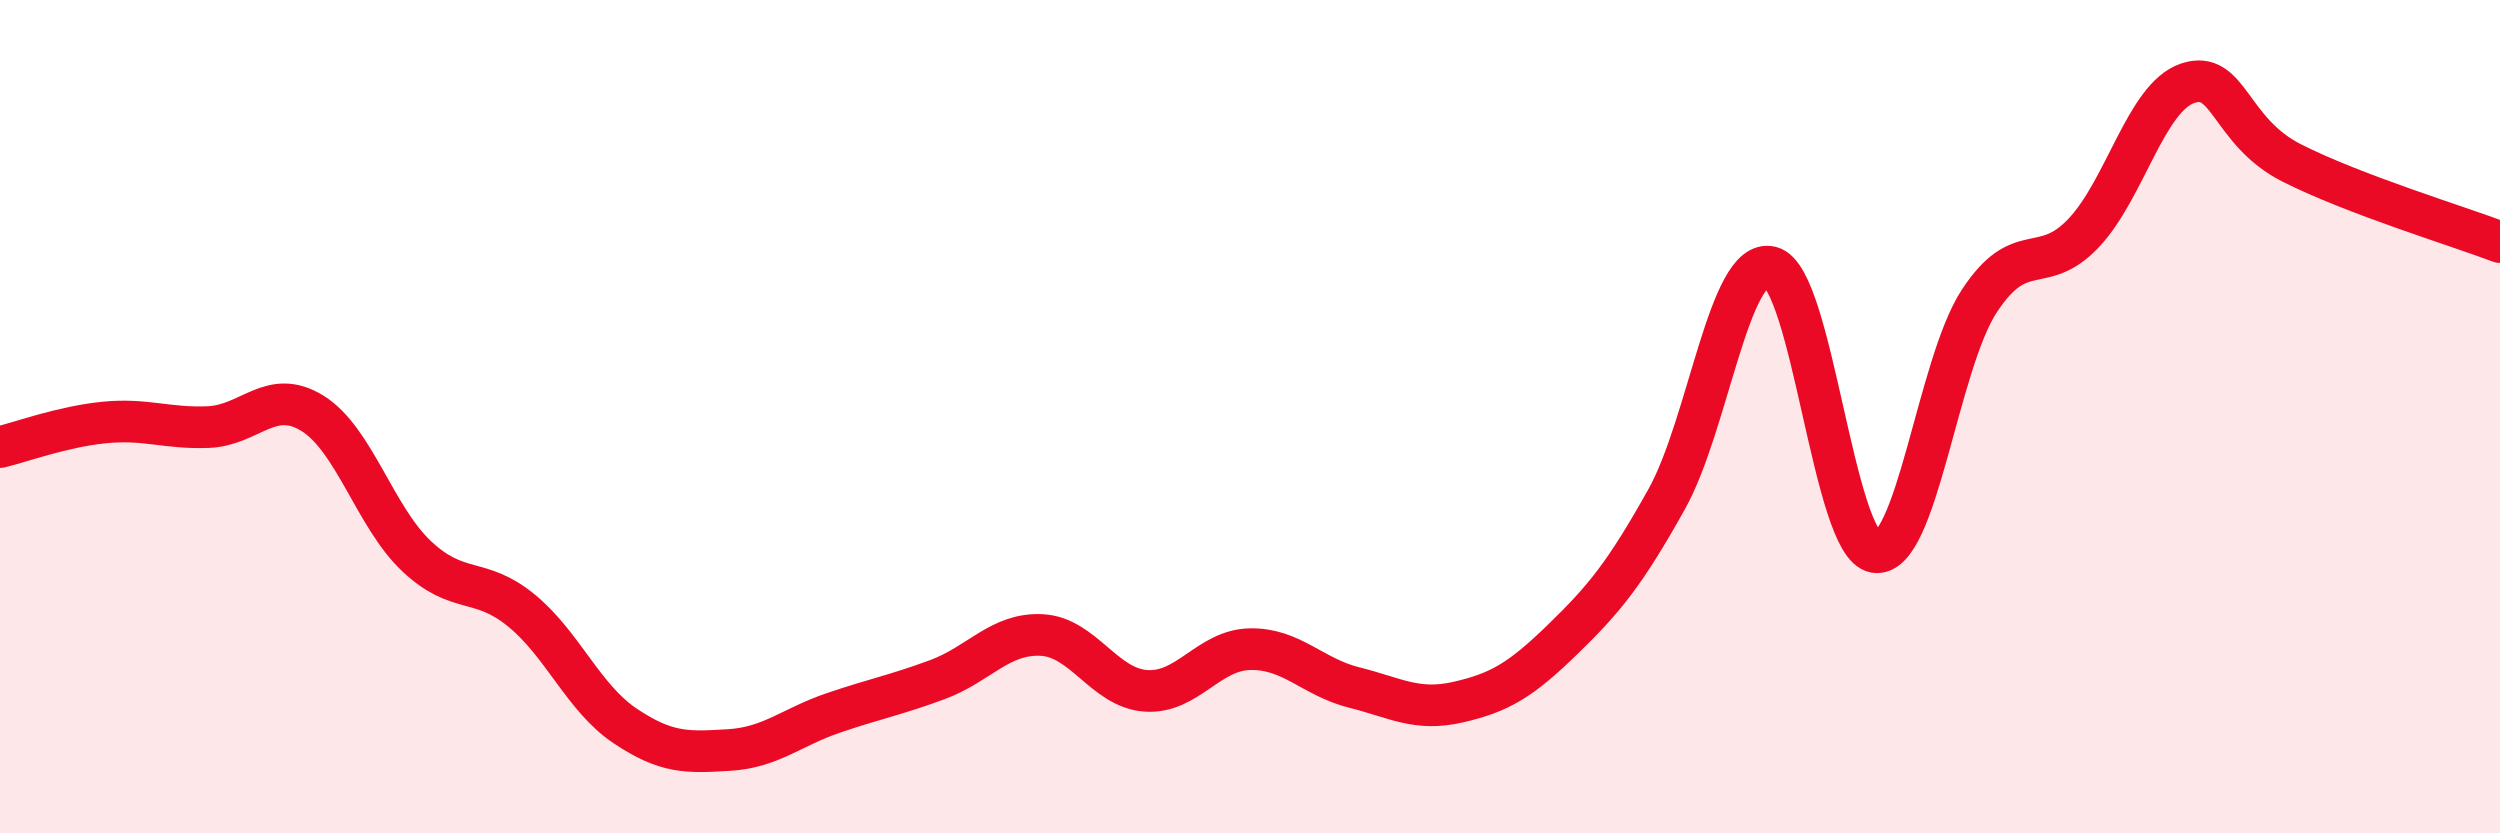 
    <svg width="60" height="20" viewBox="0 0 60 20" xmlns="http://www.w3.org/2000/svg">
      <path
        d="M 0,10.73 C 0.5,10.61 1.5,10.24 2.5,10.14 C 3.5,10.04 4,10.29 5,10.25 C 6,10.21 6.5,9.3 7.5,9.92 C 8.5,10.54 9,12.41 10,13.35 C 11,14.29 11.5,13.83 12.5,14.64 C 13.5,15.45 14,16.75 15,17.42 C 16,18.09 16.5,18.06 17.5,18 C 18.5,17.94 19,17.45 20,17.11 C 21,16.77 21.5,16.68 22.5,16.31 C 23.5,15.94 24,15.19 25,15.24 C 26,15.29 26.5,16.51 27.5,16.58 C 28.5,16.65 29,15.6 30,15.58 C 31,15.56 31.5,16.25 32.5,16.5 C 33.5,16.75 34,17.08 35,16.85 C 36,16.62 36.5,16.32 37.5,15.35 C 38.5,14.38 39,13.77 40,11.98 C 41,10.19 41.5,6.16 42.5,6.41 C 43.5,6.66 44,13.09 45,13.25 C 46,13.41 46.5,8.76 47.5,7.23 C 48.5,5.7 49,6.65 50,5.6 C 51,4.55 51.5,2.34 52.5,2 C 53.5,1.66 53.5,3.15 55,3.91 C 56.5,4.67 59,5.43 60,5.81L60 20L0 20Z"
        fill="#EB0A25"
        opacity="0.1"
        stroke-linecap="round"
        stroke-linejoin="round"
      />
      <path
        d="M 0,10.73 C 0.5,10.61 1.5,10.24 2.5,10.14 C 3.5,10.04 4,10.29 5,10.25 C 6,10.21 6.5,9.3 7.5,9.92 C 8.5,10.54 9,12.41 10,13.35 C 11,14.29 11.5,13.83 12.5,14.64 C 13.5,15.45 14,16.75 15,17.42 C 16,18.09 16.5,18.06 17.5,18 C 18.5,17.94 19,17.45 20,17.11 C 21,16.77 21.5,16.68 22.5,16.31 C 23.5,15.94 24,15.19 25,15.24 C 26,15.29 26.5,16.51 27.5,16.58 C 28.5,16.65 29,15.6 30,15.58 C 31,15.56 31.5,16.25 32.5,16.5 C 33.5,16.75 34,17.08 35,16.85 C 36,16.62 36.5,16.32 37.5,15.35 C 38.5,14.38 39,13.77 40,11.98 C 41,10.19 41.5,6.16 42.5,6.41 C 43.5,6.66 44,13.09 45,13.25 C 46,13.41 46.5,8.76 47.5,7.23 C 48.5,5.7 49,6.65 50,5.6 C 51,4.55 51.5,2.34 52.5,2 C 53.5,1.66 53.5,3.15 55,3.91 C 56.5,4.67 59,5.43 60,5.81"
        stroke="#EB0A25"
        stroke-width="1"
        fill="none"
        stroke-linecap="round"
        stroke-linejoin="round"
      />
    </svg>
  